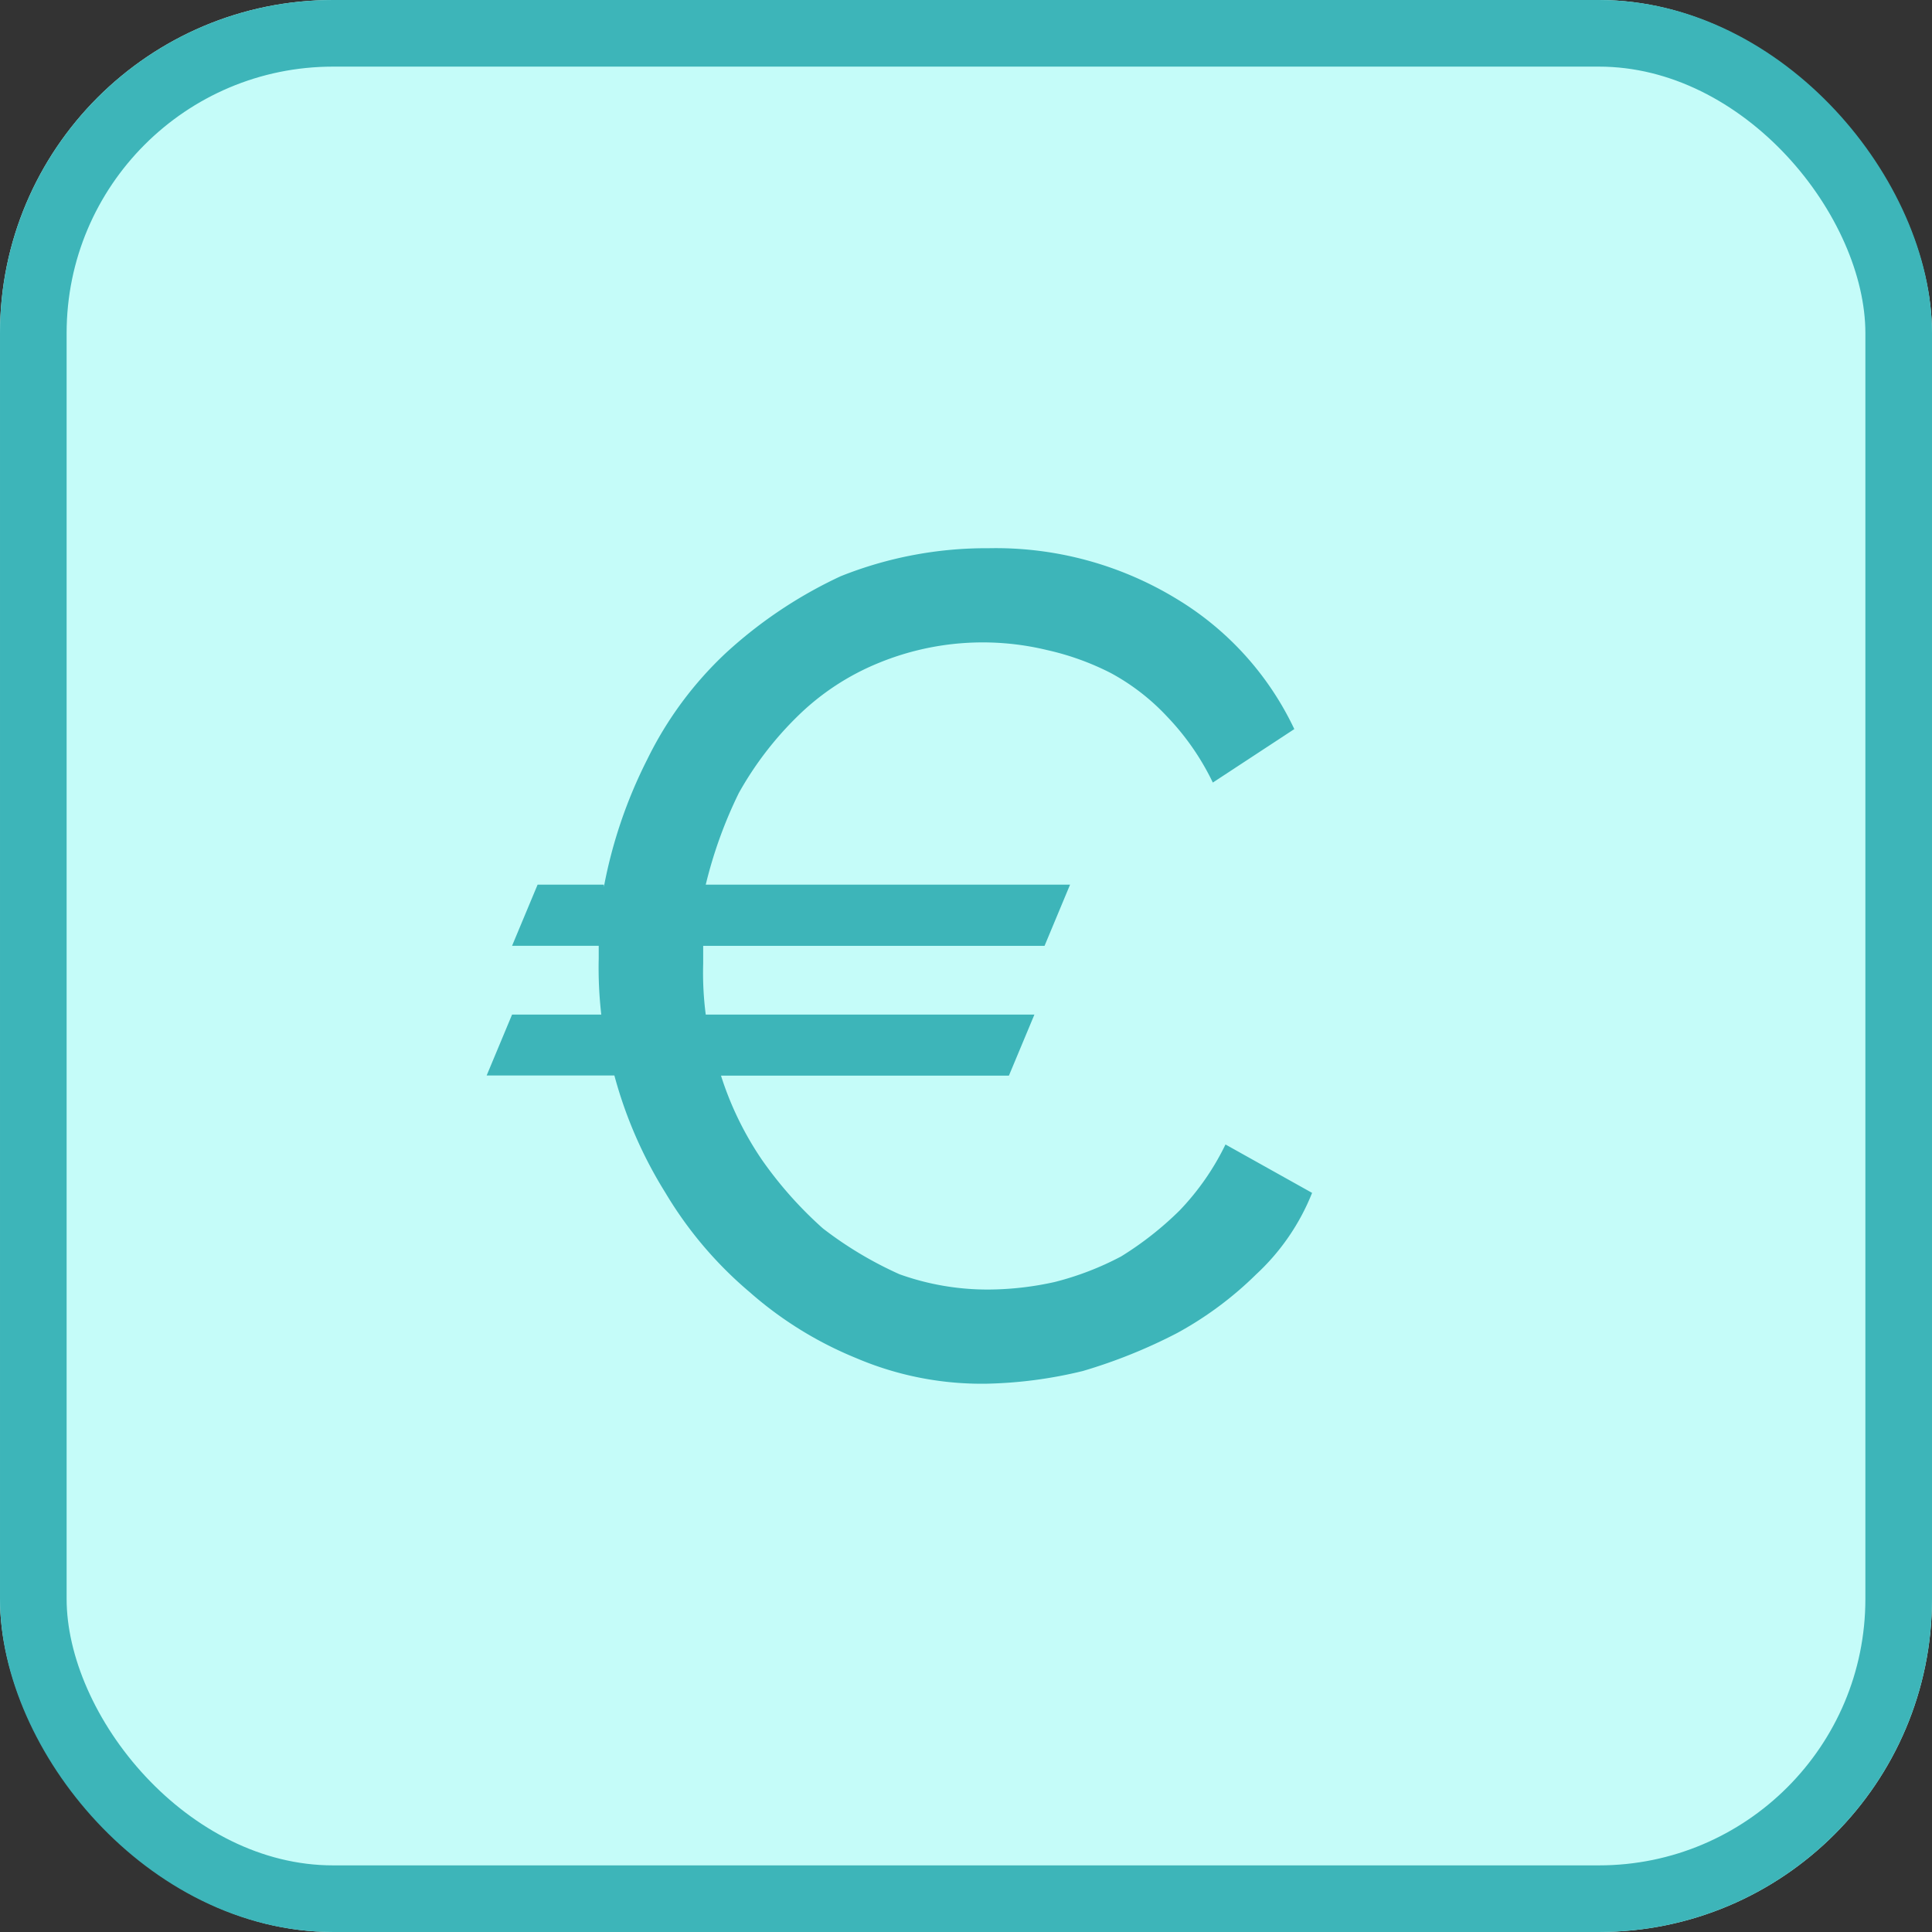 <?xml version="1.0" encoding="UTF-8"?> <svg xmlns="http://www.w3.org/2000/svg" xmlns:xlink="http://www.w3.org/1999/xlink" width="58" height="58" viewBox="0 0 58 58"><rect x="0" y="0" width="58" height="58" fill="#333333" stroke="none"/><defs><clipPath id="clip-path"><rect id="Rectangle_1258" data-name="Rectangle 1258" width="24.781" height="25.085" fill="#3db5b9"></rect></clipPath></defs><g id="Groupe_760" data-name="Groupe 760" transform="translate(-910 -2041)"><g id="LEFT-ARROW" transform="translate(910 2041)"><g id="Rectangle_10" data-name="Rectangle 10" fill="#c5fcf9" stroke="#3db5b9" stroke-width="2"><rect width="58" height="58" rx="10" stroke="none"></rect><rect x="1" y="1" width="56" height="56" rx="9" fill="none"></rect></g></g><g id="Groupe_3623" data-name="Groupe 3623" transform="translate(924.61 2057.458)"><g id="Groupe_3500" data-name="Groupe 3500" clip-path="url(#clip-path)"><path id="Tracé_4962" data-name="Tracé 4962" d="M3.518,10.171a14.292,14.292,0,0,1,1.3-3.825,10.973,10.973,0,0,1,2.373-3.21A13.5,13.5,0,0,1,10.63.84,11.763,11.763,0,0,1,15.068,0a10.434,10.434,0,0,1,5.66,1.53,9.1,9.1,0,0,1,3.518,3.9L21.8,7.035a7.648,7.648,0,0,0-1.38-1.988,6.6,6.6,0,0,0-1.683-1.3,8.043,8.043,0,0,0-1.911-.689,8.22,8.22,0,0,0-5.047.382A7.513,7.513,0,0,0,9.331,5.047a10.134,10.134,0,0,0-1.76,2.3A13.347,13.347,0,0,0,6.577,10.1H17.514l-.766,1.837H6.5v.535A9.731,9.731,0,0,0,6.577,14h9.867l-.766,1.834H7.035A9.687,9.687,0,0,0,8.26,18.355a11.868,11.868,0,0,0,1.834,2.065,11.354,11.354,0,0,0,2.3,1.376,7.826,7.826,0,0,0,2.677.459,9.3,9.3,0,0,0,1.988-.228,8.925,8.925,0,0,0,1.988-.766A9.883,9.883,0,0,0,20.8,19.884,7.725,7.725,0,0,0,22.18,17.9l2.6,1.453A6.721,6.721,0,0,1,23.1,21.8a10.606,10.606,0,0,1-2.37,1.76A15.854,15.854,0,0,1,17.9,24.7a13.287,13.287,0,0,1-2.9.382,9.6,9.6,0,0,1-3.9-.766,11.273,11.273,0,0,1-3.21-1.988,11.826,11.826,0,0,1-2.526-2.982,13.04,13.04,0,0,1-1.53-3.518H0L.763,14H3.441a12.335,12.335,0,0,1-.077-1.683v-.382H.763L1.529,10.1H3.518Z" fill="#3db5b9"></path></g></g></g></svg> 